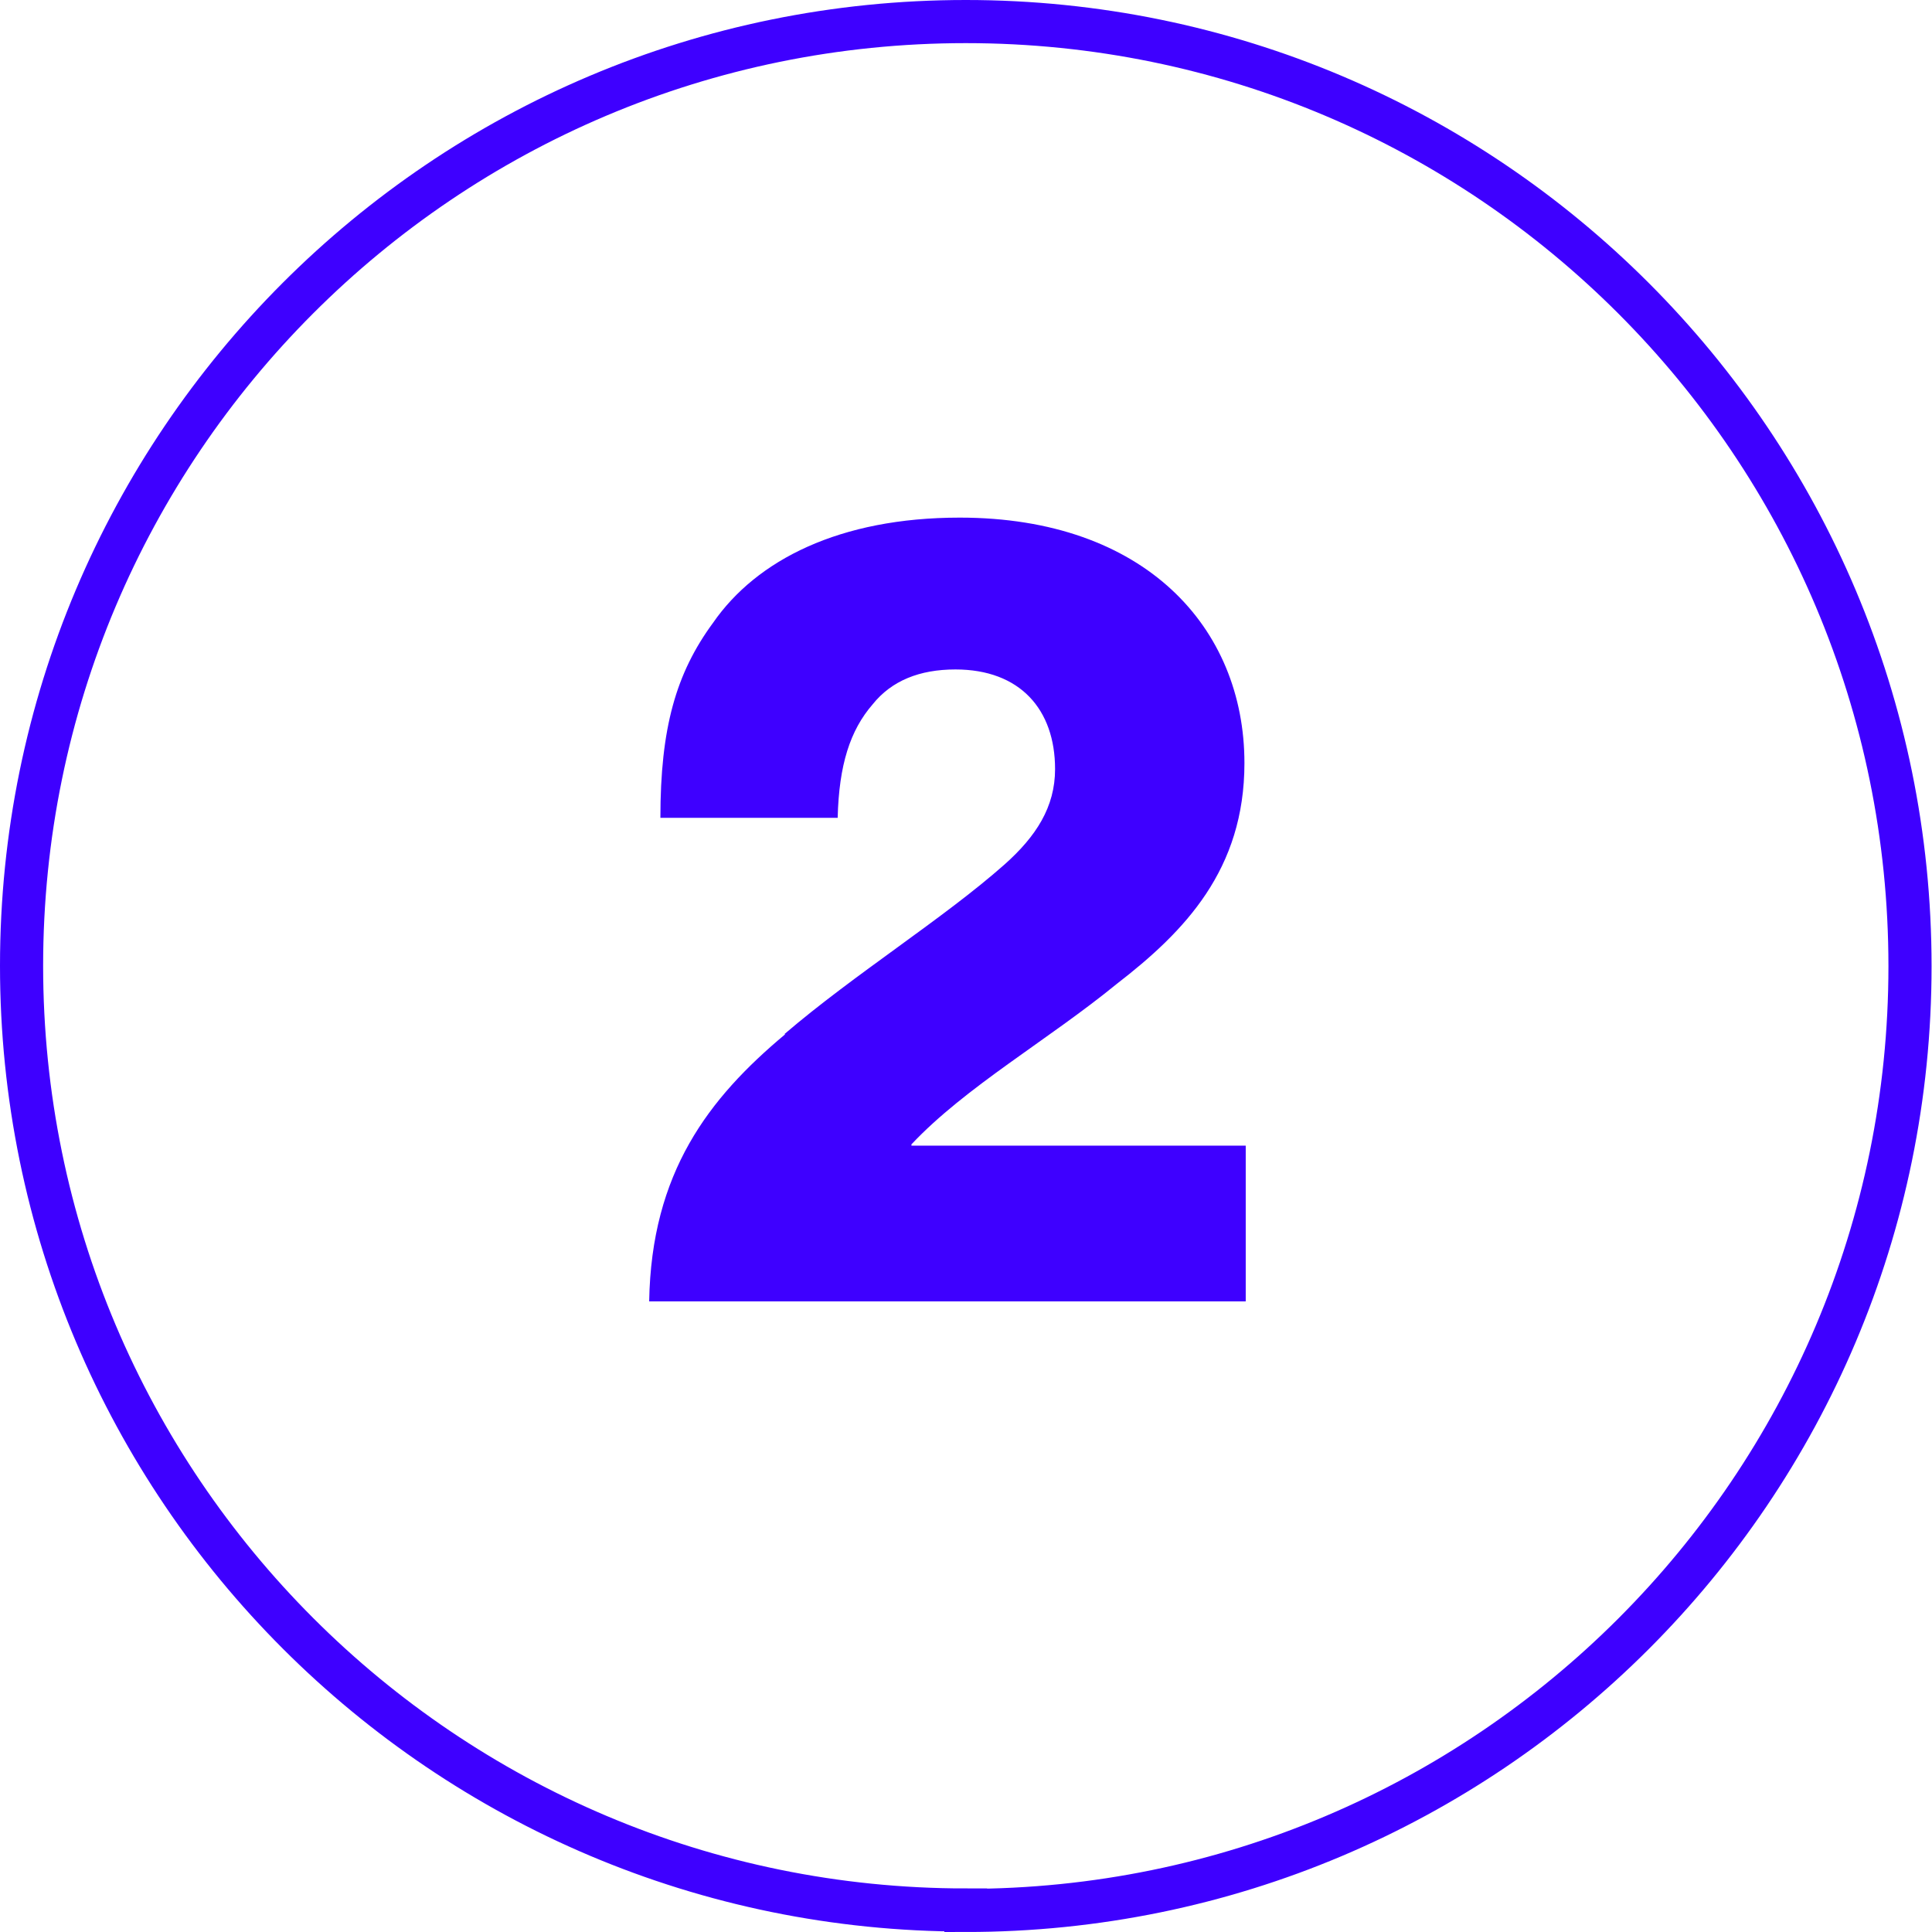 <?xml version="1.0" encoding="UTF-8"?>
<svg id="Layer_2" data-name="Layer 2" xmlns="http://www.w3.org/2000/svg" viewBox="0 0 44.79 44.79">
  <defs>
    <style>
      .cls-1 {
        fill: #3e00ff;
      }

      .cls-2 {
        fill: none;
        stroke: #3e00ff;
      }
    </style>
  </defs>
  <g id="Layer_1-2" data-name="Layer 1">
    <path class="cls-1" d="M18.19,23.97c1.61-1.38,3.69-2.68,5.1-3.93.73-.65,1.17-1.33,1.17-2.21,0-1.38-.81-2.31-2.31-2.31-.83,0-1.48.26-1.92.81-.52.6-.78,1.4-.81,2.63h-4.11c0-2.08.36-3.35,1.22-4.52,1.01-1.46,2.94-2.44,5.72-2.44,4.29,0,6.6,2.55,6.6,5.69,0,2.47-1.38,3.9-2.96,5.12-1.59,1.3-3.51,2.39-4.76,3.72v.03h7.75v3.61h-13.83c.05-2.99,1.38-4.71,3.15-6.19Z"/>
    <path class="cls-2" d="M22.39,44.29c12.09,0,21.89-9.8,21.89-21.89S34.49.5,22.39.5.5,10.3.5,22.39s9.8,21.89,21.89,21.89Z"/>
  </g>
</svg>
